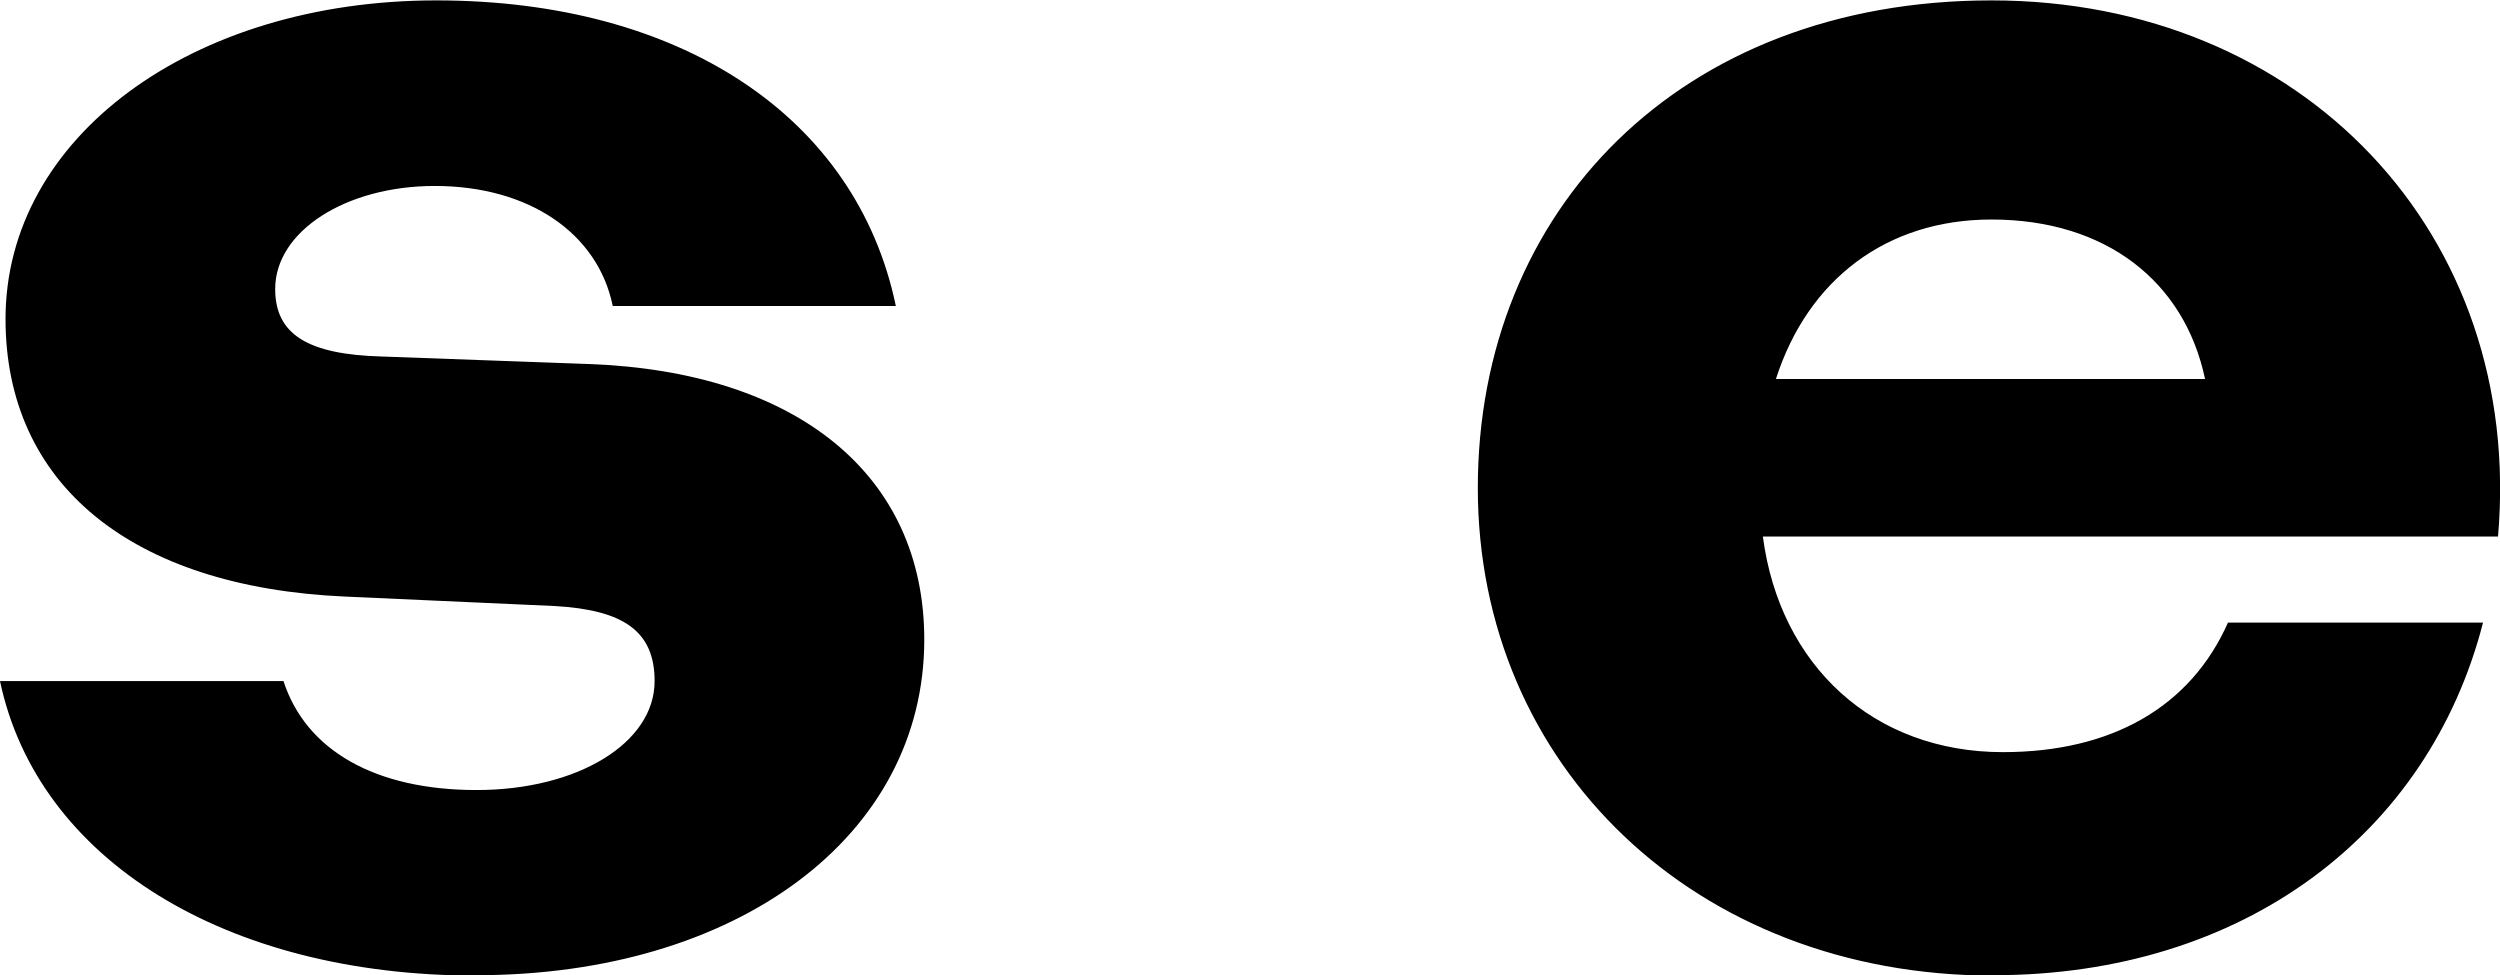 <?xml version="1.0" encoding="UTF-8"?><svg id="Layer_1" xmlns="http://www.w3.org/2000/svg" viewBox="0 0 63.32 24.7"><defs><style>.cls-1{stroke-width:0px;}</style></defs><path class="cls-1" d="m12.06,24.7c6.6,0,11.35-3.51,11.35-8.5,0-4.18-3.23-6.79-8.5-6.98l-5.23-.19c-1.9-.05-2.71-.57-2.71-1.71,0-1.47,1.8-2.61,4.04-2.61,2.38,0,4.13,1.19,4.51,3.04h7.17c-1-4.8-5.46-7.74-11.64-7.74S.14,3.47.14,8.08c0,4.18,3.18,6.79,8.6,7.03l5.32.24c1.71.1,2.52.62,2.52,1.9,0,1.57-1.95,2.76-4.51,2.76s-4.32-1-4.89-2.76H0c.95,4.51,5.7,7.46,12.06,7.46h0Zm38.43,0c6.32,0,11.02-3.56,12.4-8.93h-6.46c-.95,2.14-2.95,3.28-5.7,3.28-3.28,0-5.65-2.19-6.08-5.46h18.62c.66-7.65-4.94-13.58-12.83-13.58s-13.01,5.32-13.01,12.35,5.51,12.35,13.06,12.35h0Zm-5.51-15.1c.81-2.52,2.8-4.04,5.46-4.04,2.9,0,4.89,1.57,5.41,4.04h-10.88Z"/></svg>